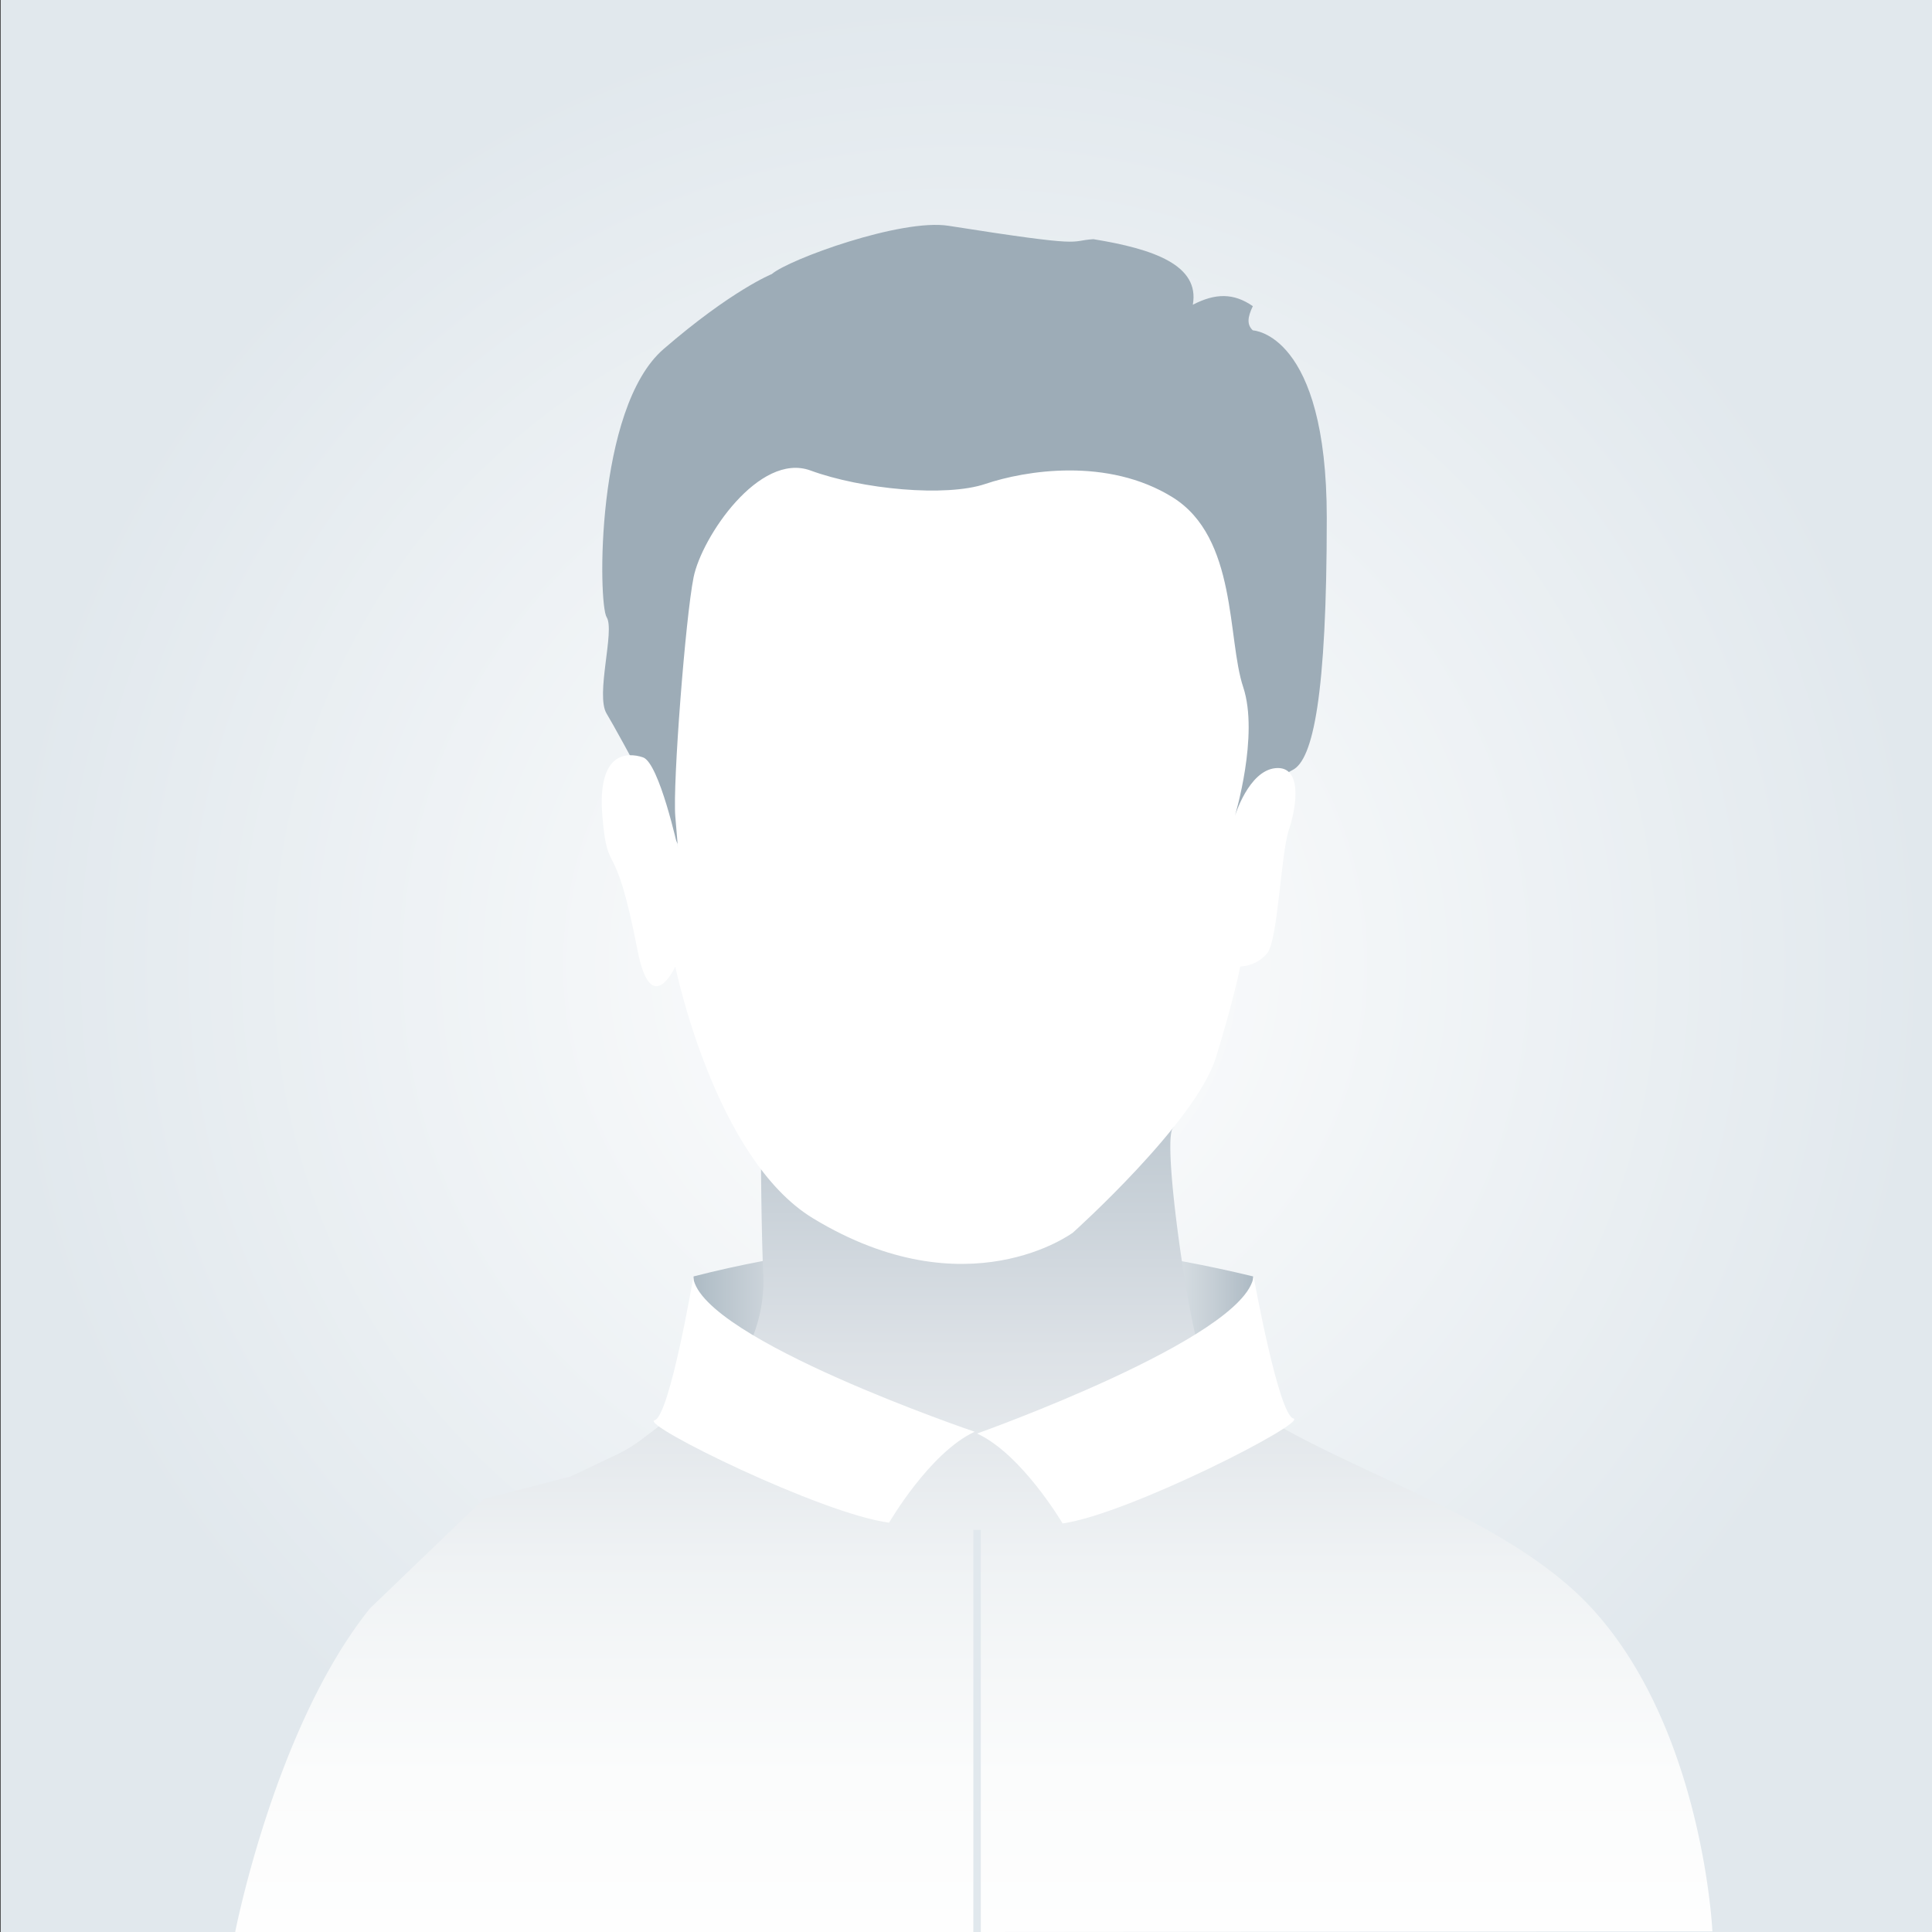 <svg xmlns="http://www.w3.org/2000/svg" xmlns:xlink="http://www.w3.org/1999/xlink" width="1500" height="1500" viewBox="0 0 1500 1500"><rect x="0" y="0" width="1500" height="1500" fill="#333333" stroke="none"/><defs><radialGradient id="a" cx="1447.3" cy="624.36" r="624.44" gradientTransform="translate(-987.3 -0.1) scale(1.2 1.2)" gradientUnits="userSpaceOnUse"><stop offset="0" stop-color="#fff"/><stop offset="1" stop-color="#e1e8ed"/></radialGradient><linearGradient id="b" x1="538.48" y1="1045.58" x2="972.93" y2="1045.58" gradientUnits="userSpaceOnUse"><stop offset="0" stop-color="#adbac4"/><stop offset="0.02" stop-color="#b2bfc8"/><stop offset="0.16" stop-color="#d4dae0"/><stop offset="0.29" stop-color="#eceff1"/><stop offset="0.42" stop-color="#fafbfb"/><stop offset="0.52" stop-color="#fff"/><stop offset="0.64" stop-color="#fbfcfc"/><stop offset="0.74" stop-color="#f1f3f5"/><stop offset="0.84" stop-color="#dee4e8"/><stop offset="0.93" stop-color="#c5ced5"/><stop offset="1" stop-color="#adbac4"/></linearGradient><linearGradient id="c" x1="756.02" y1="1544.27" x2="756.02" y2="789.12" gradientUnits="userSpaceOnUse"><stop offset="0" stop-color="#fff"/><stop offset="0.22" stop-color="#fbfcfc"/><stop offset="0.44" stop-color="#eff2f4"/><stop offset="0.66" stop-color="#dce1e6"/><stop offset="0.88" stop-color="#c0cad2"/><stop offset="1" stop-color="#adbac4"/></linearGradient></defs><rect x="0.5" width="1500" height="1500" fill="url(#a)"/><path d="M972.9,1127.2c-143.9-51-289.4-49.2-434.4,0V991c146-37.3,290.7-34.9,434.4,0Z" fill="url(#b)"/><path d="M1236,1248.8c-86.5-94.3-282.5-127.1-305.4-202.6C920.5,1013,901,875,911.8,875.1H590.7s0,70.9,1.9,114.4-21.1,72.4-21.1,72.4L498,1117.7a113.7,113.7,0,0,1-19.5,11.8l-35.7,16.9-67.2,17.4-88.4,85c-73.7,91.7-104.7,251.7-104.7,251.7l1147-1S1322.4,1343,1236,1248.8Z" fill="url(#c)"/><path d="M530.1,662.4S479.9,568.6,471,554.1s6.6-64.5,0-74.9S462.2,316.8,515.2,271s84-58.2,84-58.2c13.1-11.4,100.5-43.3,137.2-37.5,110.5,17.4,92.1,11.7,112.5,10.4,46.9,7.6,82.7,20.2,77.2,50.9,17.6-9.1,31.7-9.2,46.6,1.1-4.2,8.7-4.7,14.4,0,18.8,0,0,57.4,2,57.4,145.6,0,138.3-10.7,187.8-26.5,195.7s-44.9,36-44.9,36,7.3-250.3-63.4-248.3-122.5,37.6-293.9,0C563.8,377.3,510.2,612.4,530.1,662.4Z" fill="#9dacb7"/><path d="M524.3,750.4S554.8,899.7,631.4,946C750.9,1018.4,833,957,833,957s95.4-85.5,111-135.9c14-45,18.9-70.7,18.9-70.7s12.6,0,21-10.4,10.5-77.1,16.8-95.8,10.4-49.9-10.5-47.8-31.5,37.4-31.5,37.4,19-62.9,6.5-100.4-4.4-116-54.8-147.3-114.5-20.8-145.3-10.4-96,4.2-135.8-10.4-84.5,51.7-90.8,82.9-16.3,160.6-14.2,185.6l2.1,25s-14.6-66.6-27.2-70.8-35.7-4.1-31.5,45.8S477,645.1,495,737.9C505.5,792,524.3,750.4,524.3,750.4Z" fill="#fff"/><path d="M538.2,992s-18.3,107.6-30,110.7,130,72.8,182.1,79.5c0,0,31.3-54.2,66.4-70.6C756.7,1111.6,545.5,1040,538.2,992Z" fill="#fff"/><path d="M973.3,991s19.3,107.4,30.9,110.3-127.8,74.2-179.2,81.5c0,0-31.6-53.8-66.4-69.8C758.6,1113,966.7,1039,973.3,991Z" fill="#fff"/><rect x="755.7" y="1187.8" width="5.8" height="312.21" fill="#e1e8ed"/></svg>
